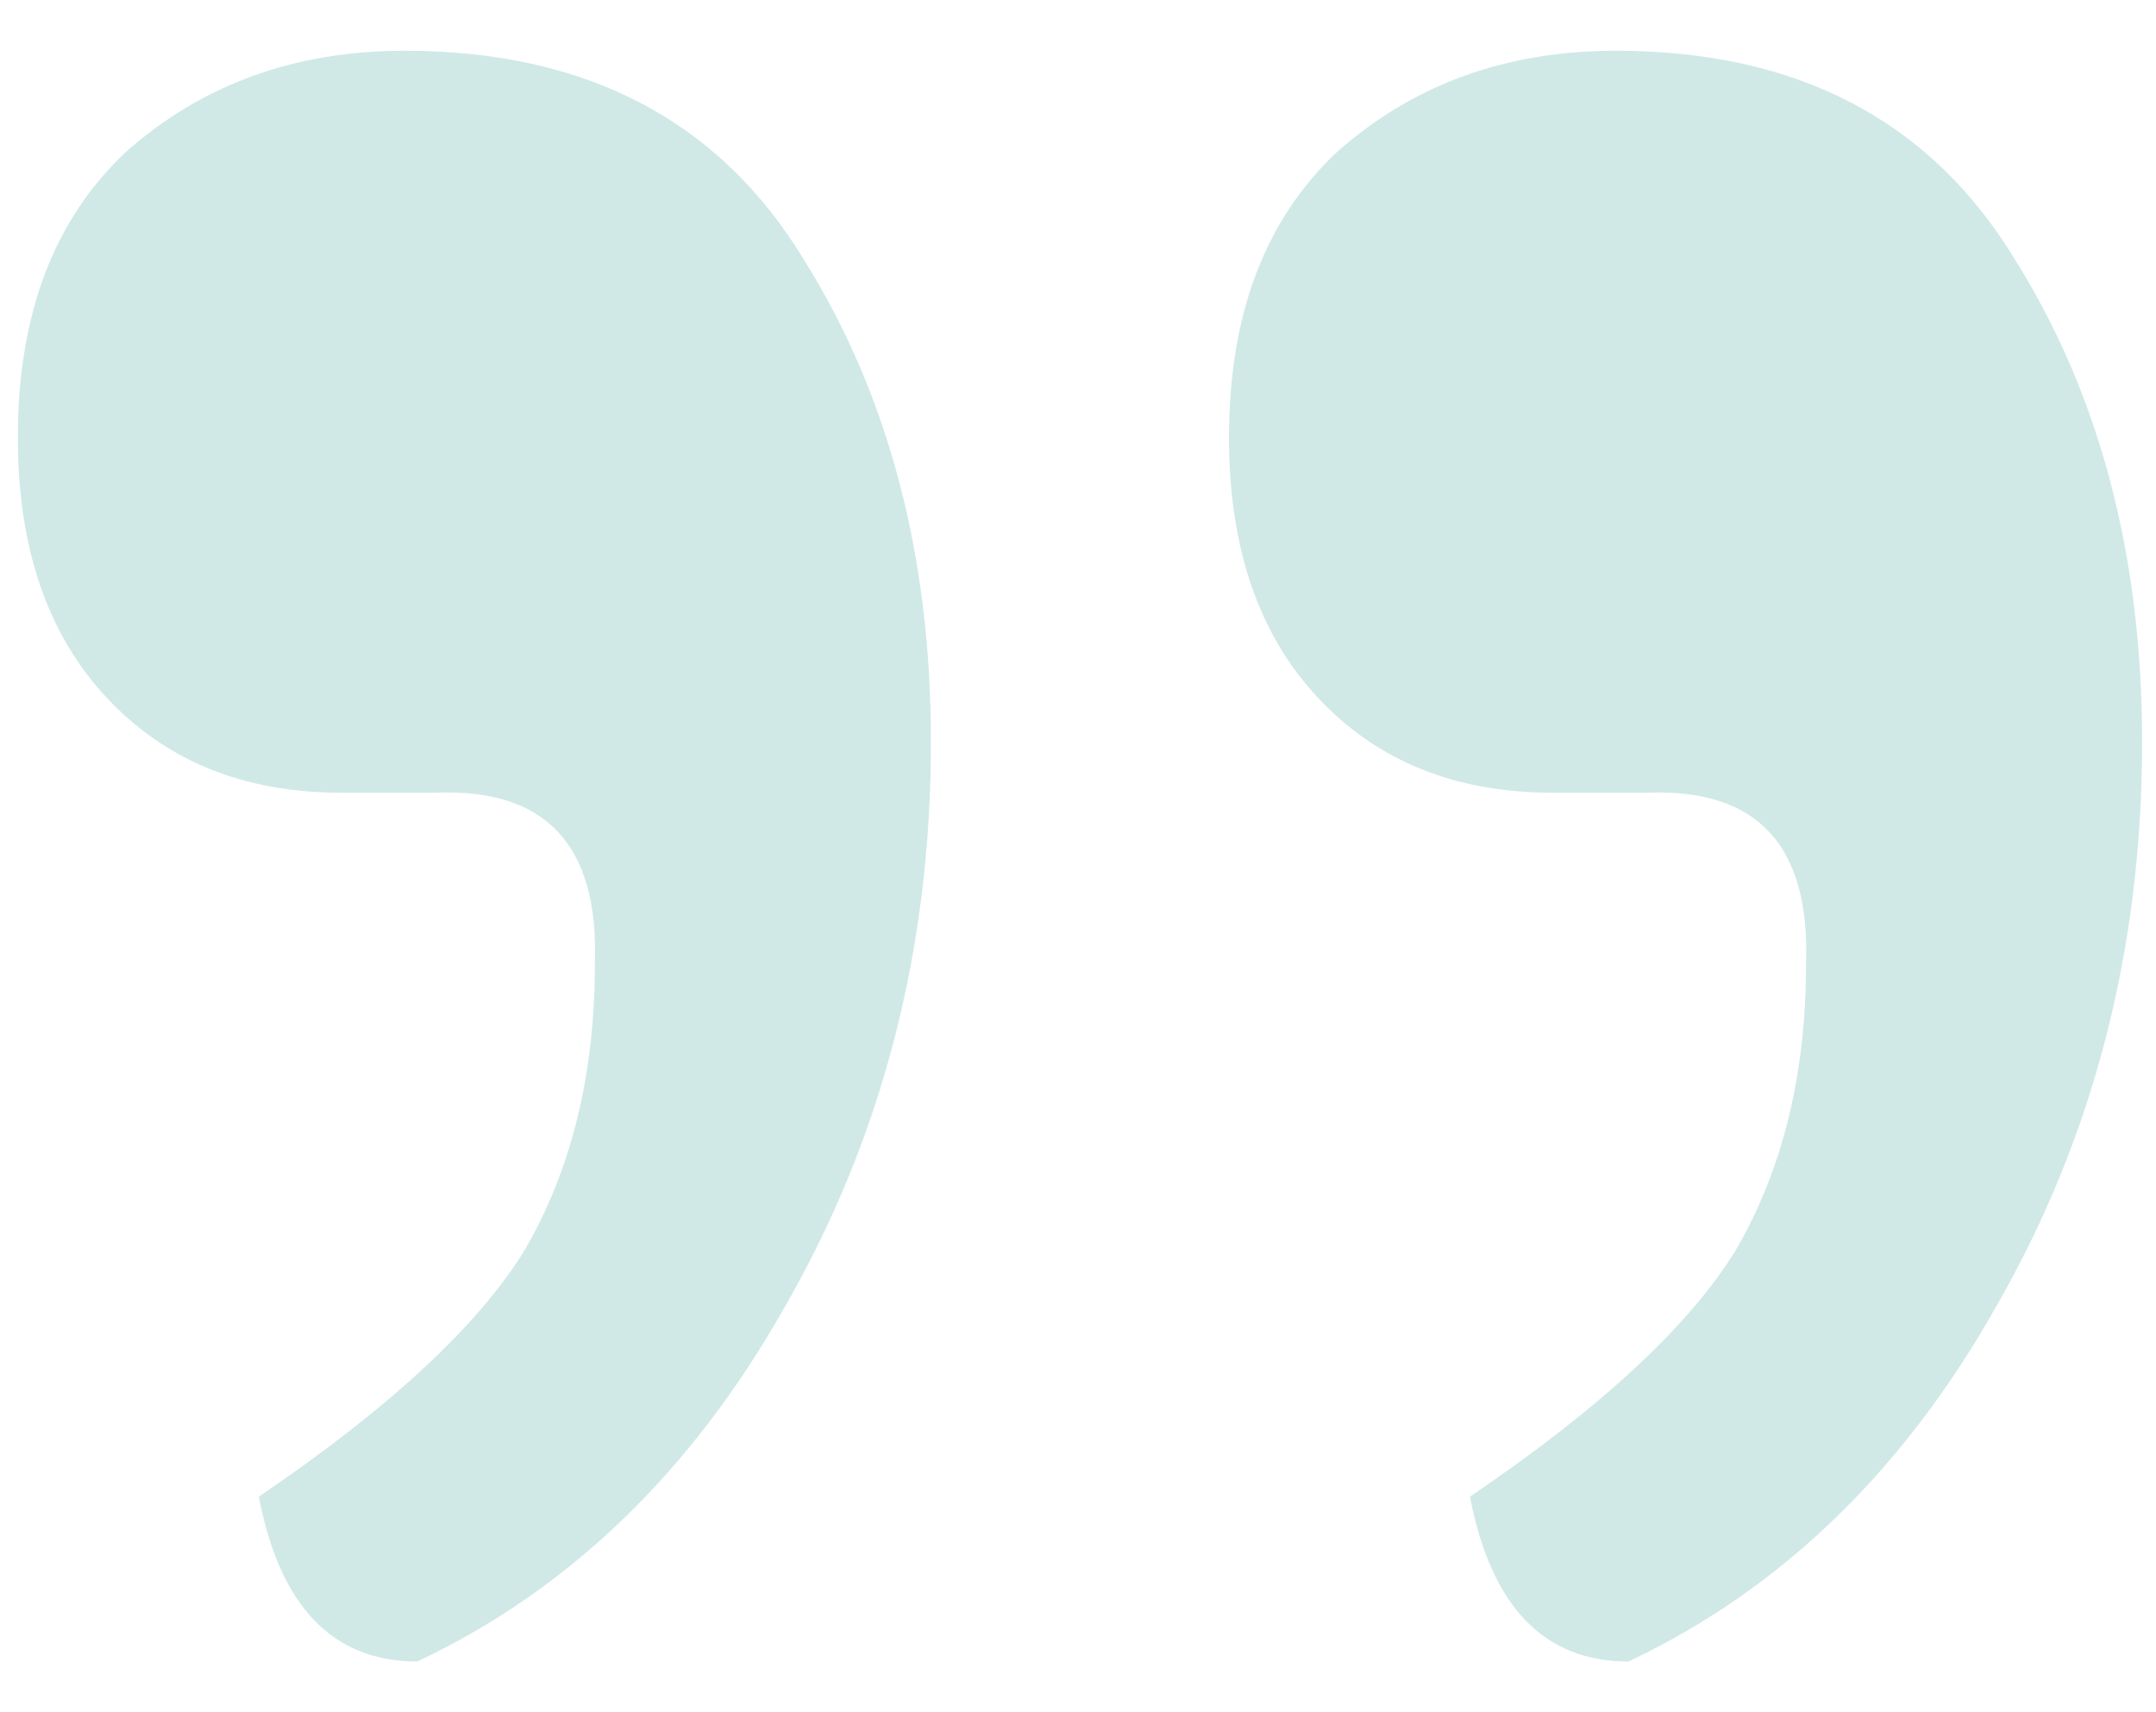 <svg width="34" height="27" viewBox="0 0 34 27" fill="none" xmlns="http://www.w3.org/2000/svg">
<path opacity="0.2" d="M6.381 0.8C9.247 0.8 11.347 1.9 12.681 4.1C14.014 6.233 14.681 8.766 14.681 11.7C14.681 14.966 13.914 17.933 12.381 20.6C10.914 23.2 8.981 25.067 6.581 26.2C5.247 26.2 4.414 25.333 4.081 23.6C6.147 22.2 7.547 20.9 8.281 19.7C9.014 18.433 9.381 16.933 9.381 15.2C9.447 13.333 8.614 12.433 6.881 12.5H5.381C3.847 12.5 2.614 12 1.681 11C0.747 10 0.281 8.633 0.281 6.9C0.281 4.966 0.847 3.466 1.981 2.4C3.181 1.333 4.647 0.8 6.381 0.8ZM25.481 0.8C28.347 0.8 30.447 1.9 31.781 4.1C33.114 6.233 33.781 8.766 33.781 11.7C33.781 14.966 33.014 17.933 31.481 20.6C30.014 23.2 28.081 25.067 25.681 26.2C24.347 26.2 23.514 25.333 23.181 23.6C25.247 22.2 26.647 20.9 27.381 19.7C28.114 18.433 28.481 16.933 28.481 15.2C28.547 13.333 27.714 12.433 25.981 12.5H24.481C22.947 12.5 21.714 12 20.781 11C19.847 10 19.381 8.633 19.381 6.9C19.381 4.966 19.947 3.466 21.081 2.4C22.281 1.333 23.747 0.8 25.481 0.8Z" fill="#17928A"/>
</svg>
